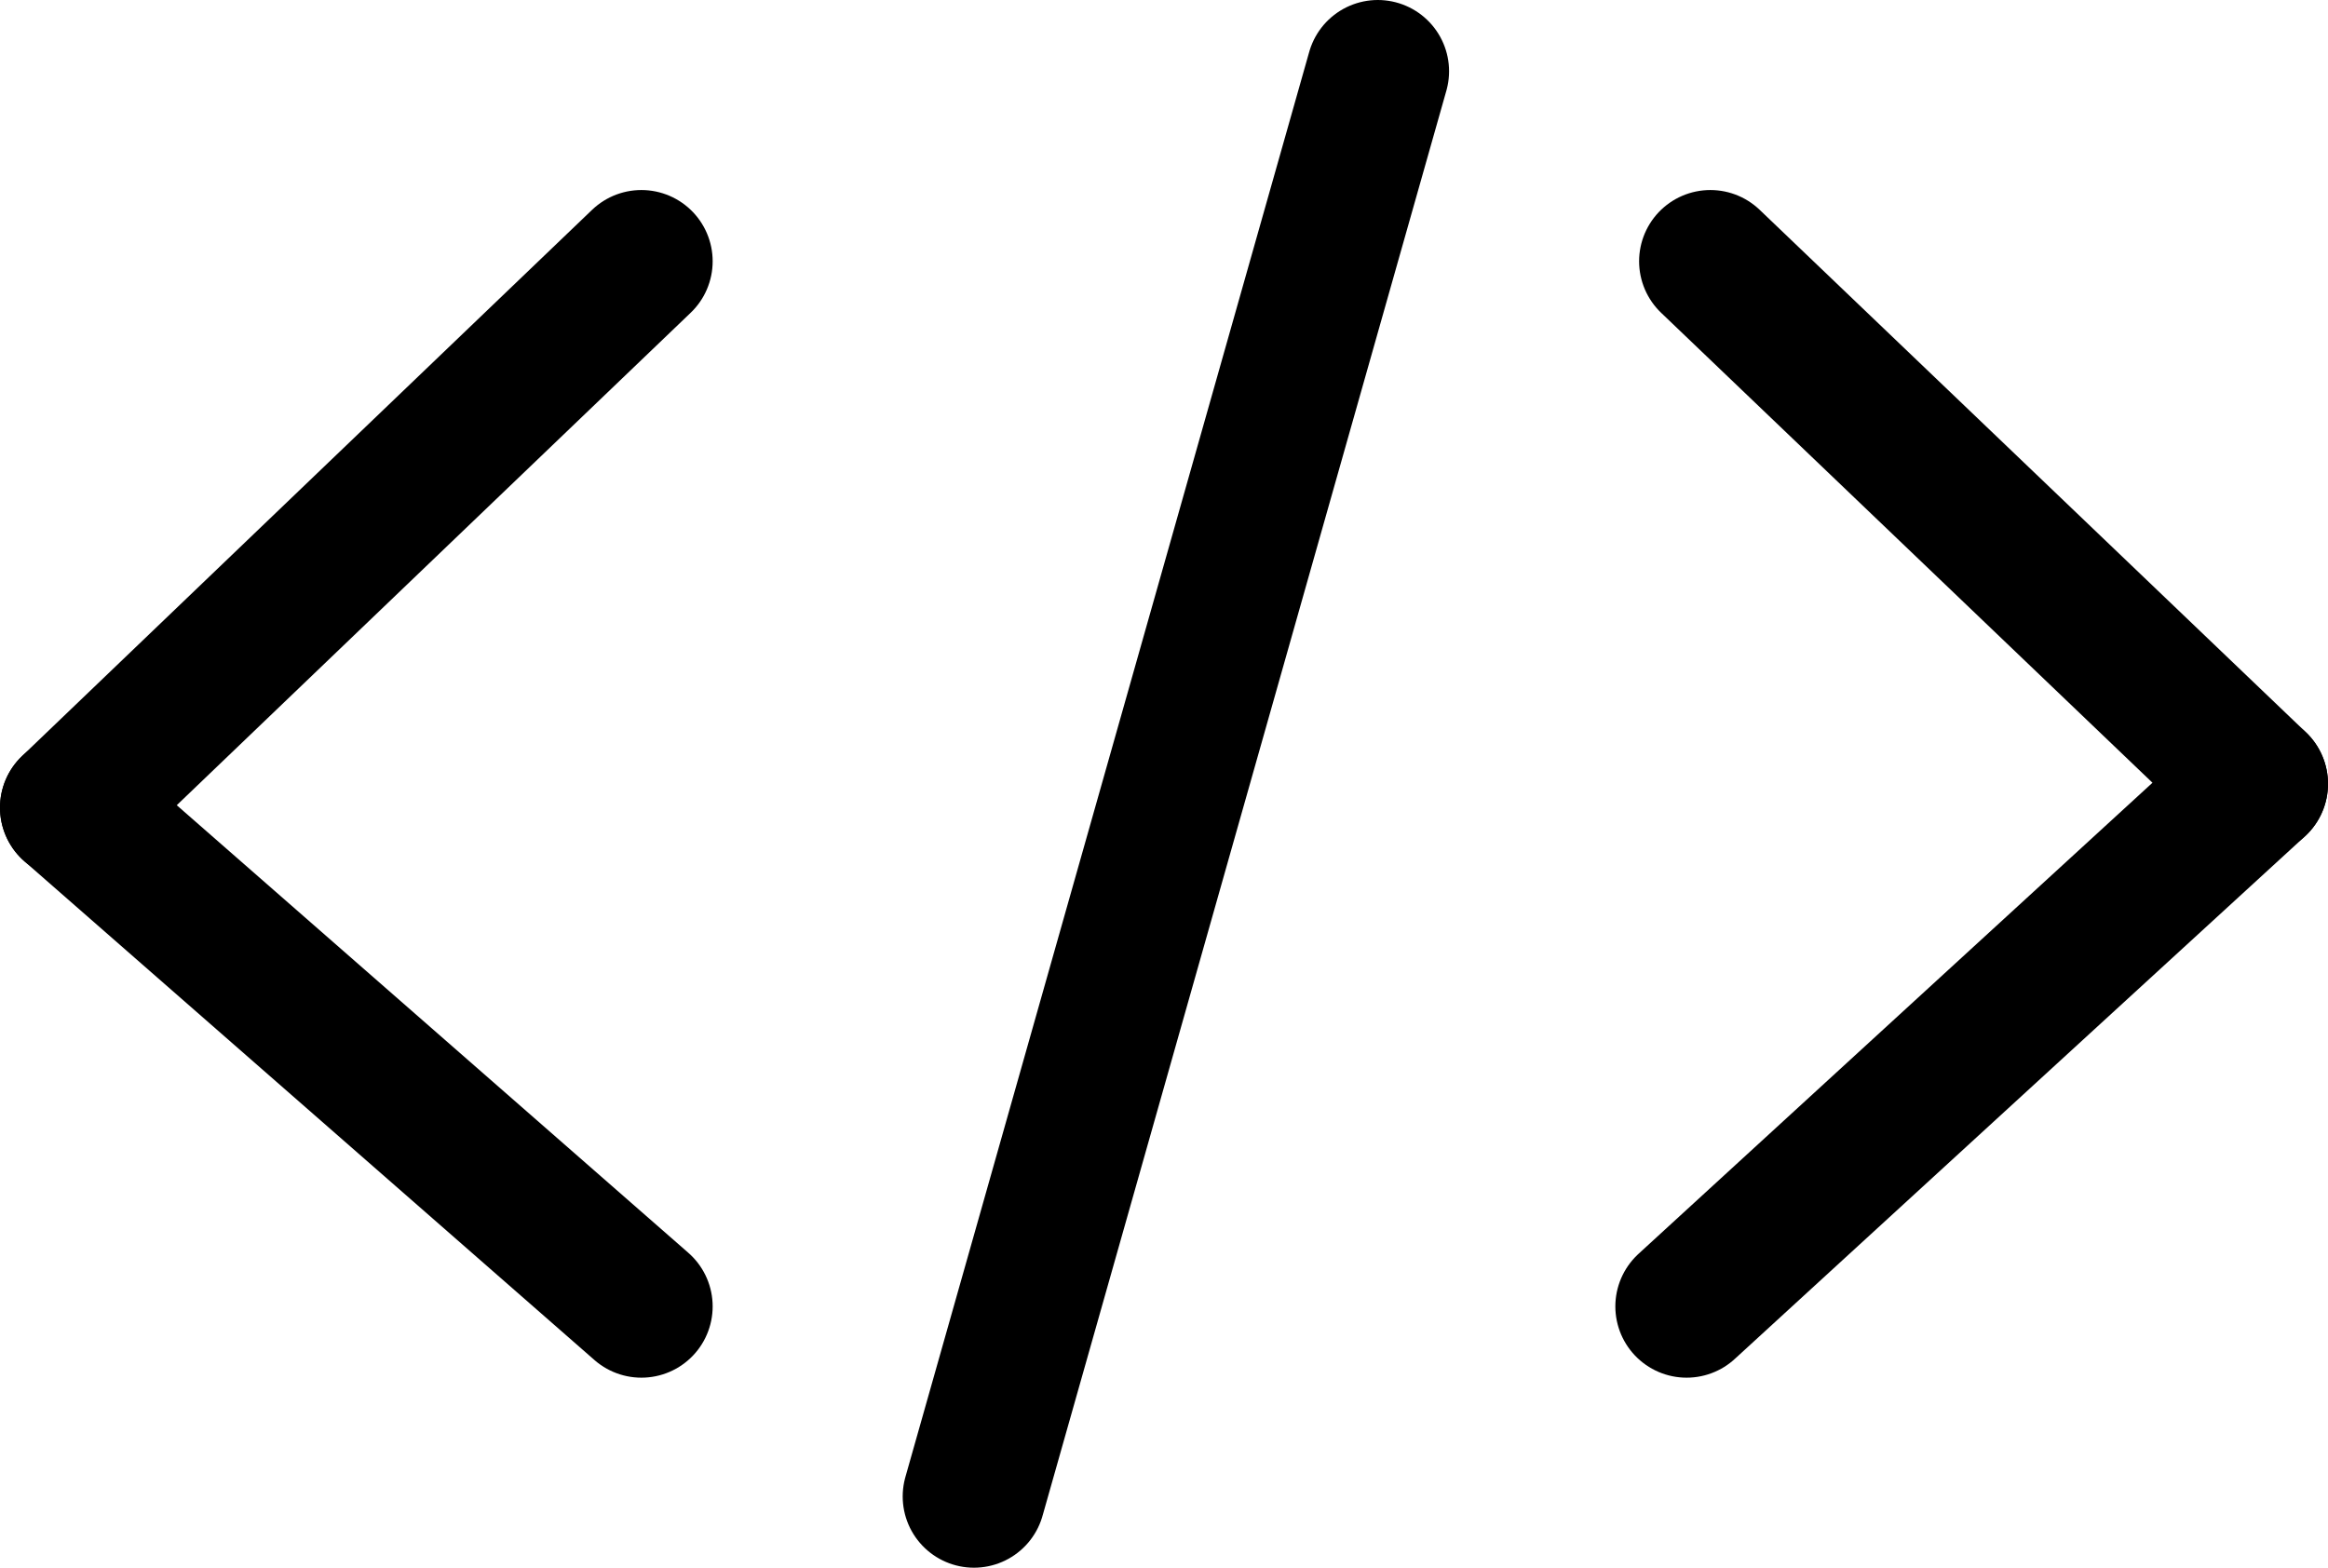 <svg width="98" height="66" viewBox="0 0 98 66" fill="none" xmlns="http://www.w3.org/2000/svg">
<path d="M41 63L58 3" stroke="black" stroke-width="6" stroke-linecap="round"/>
<path d="M3 34L27 11" stroke="black" stroke-width="6" stroke-linecap="round"/>
<path d="M27 55L3 34" stroke="black" stroke-width="6" stroke-linecap="round"/>
<path d="M95 33L72 11" stroke="black" stroke-width="6" stroke-linecap="round"/>
<path d="M71 55L95 33" stroke="black" stroke-width="6" stroke-linecap="round"/>
</svg>
